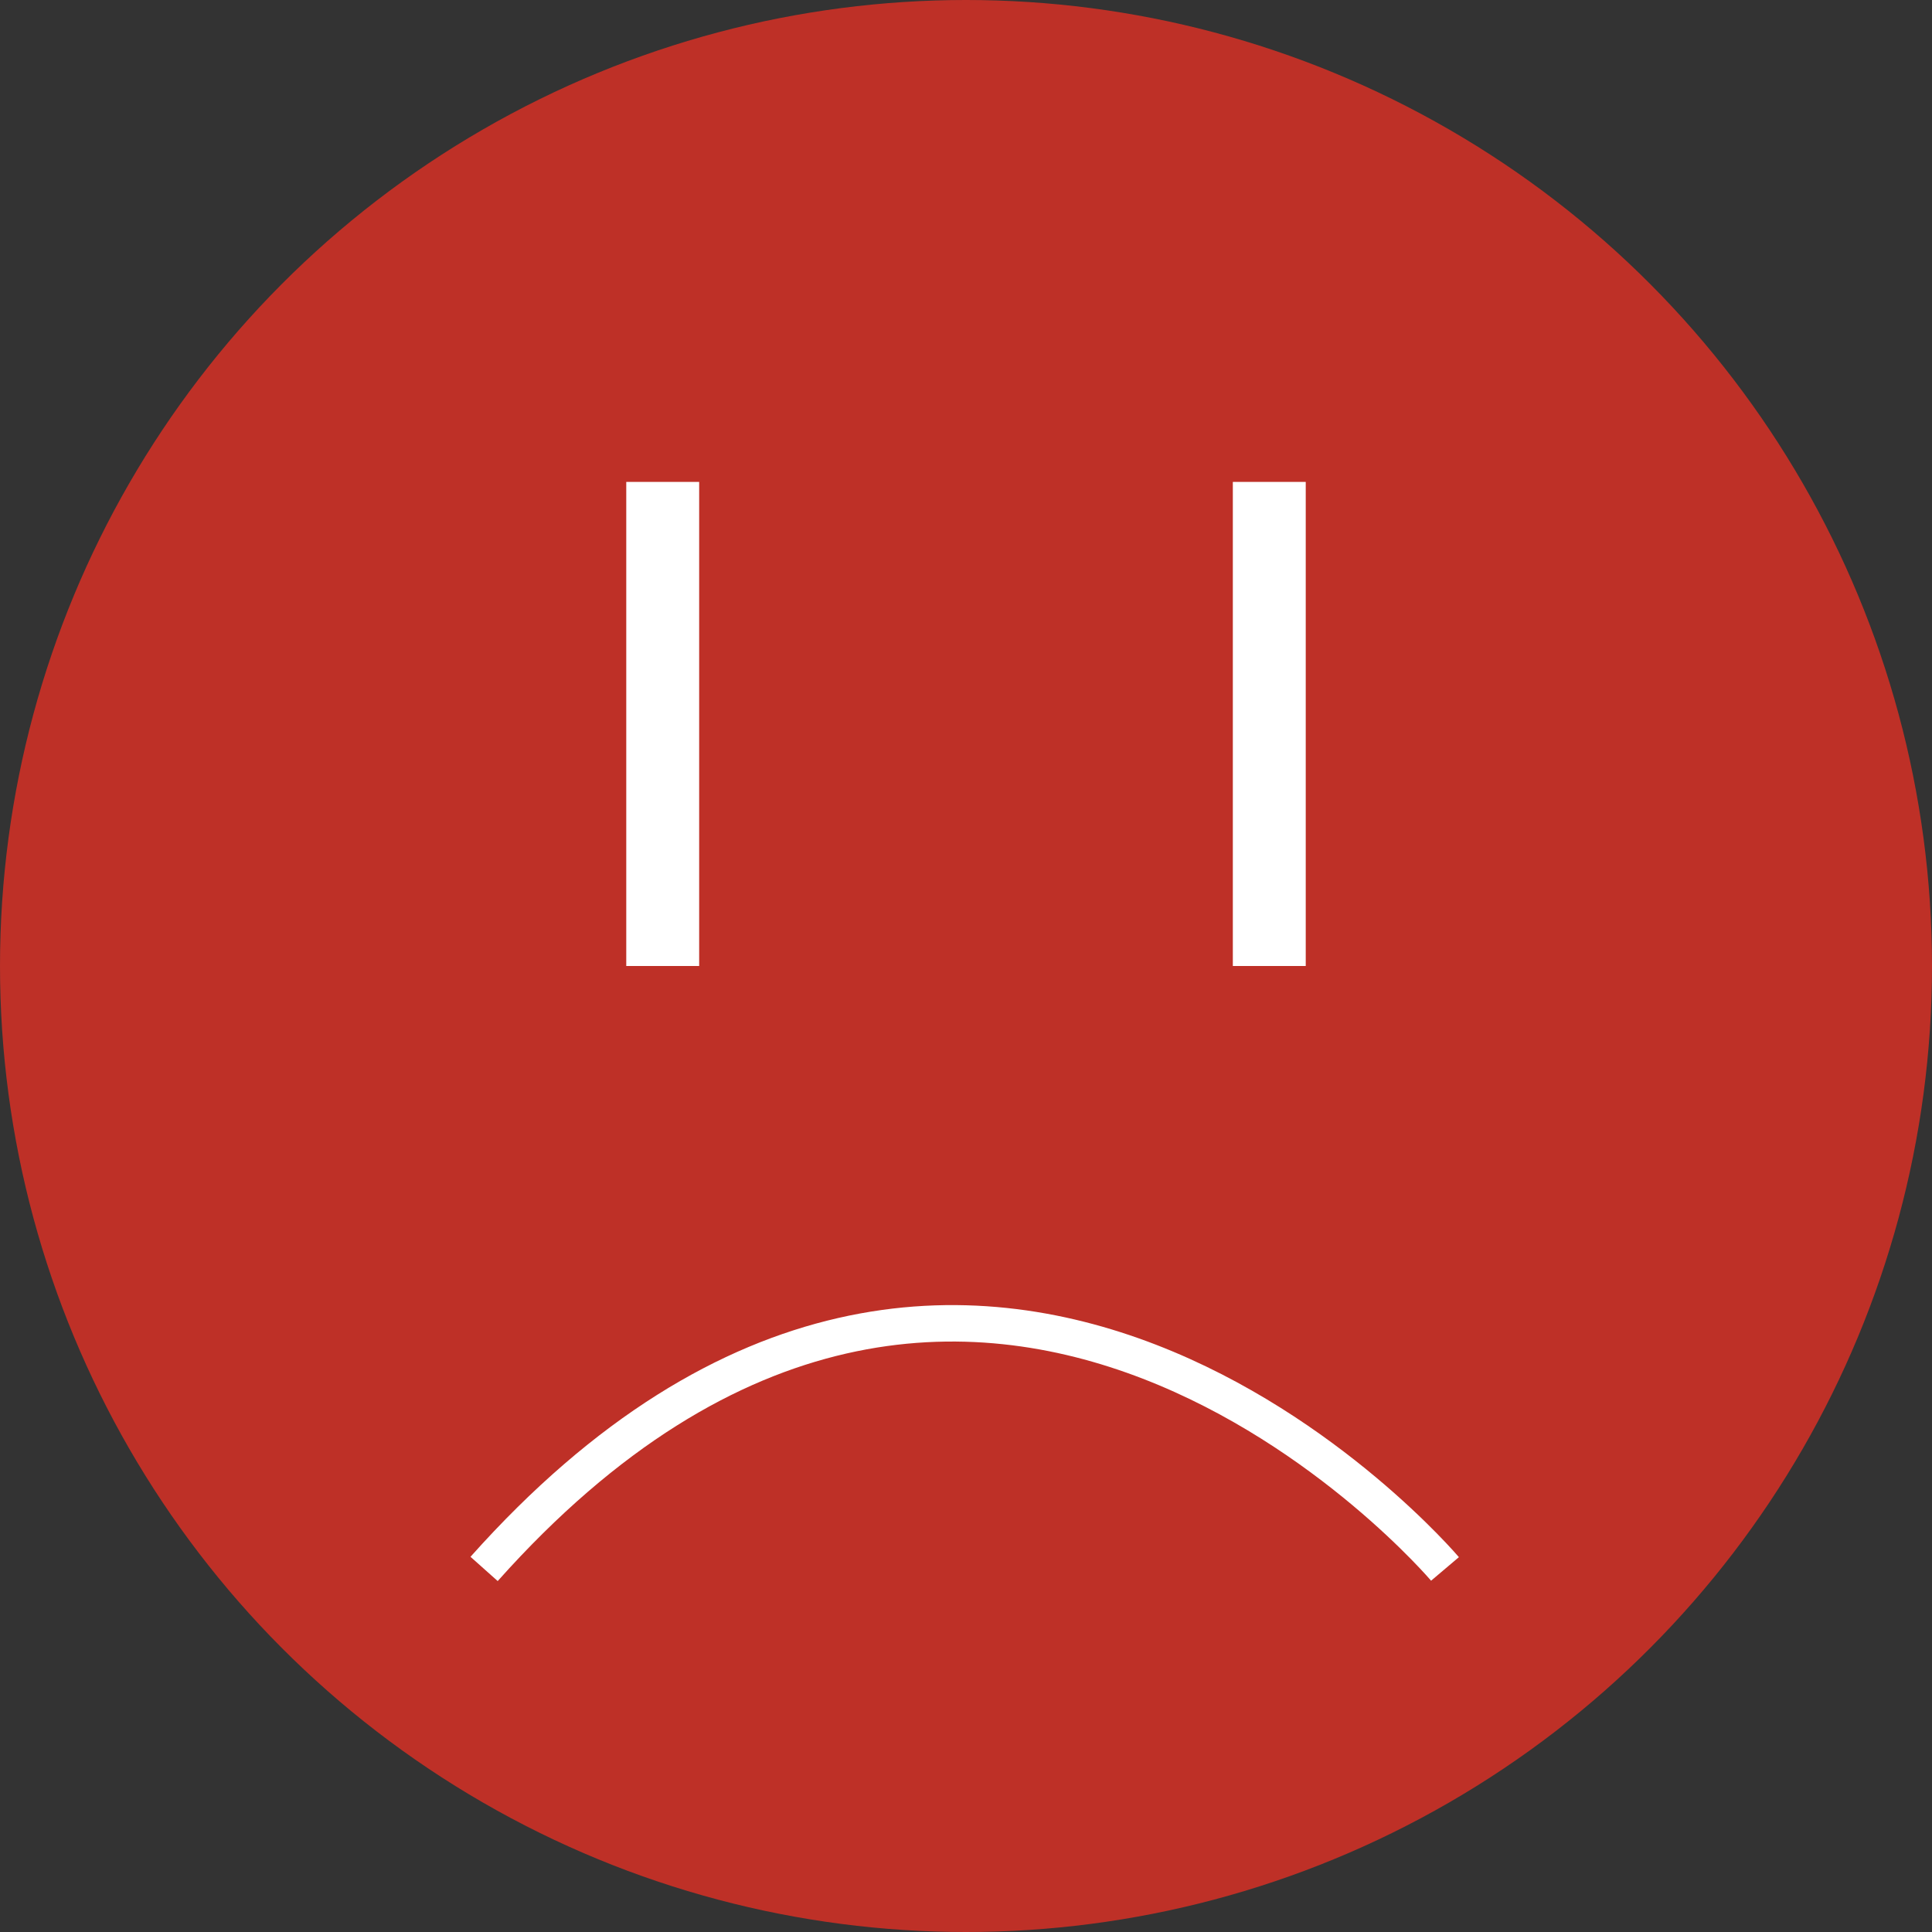 <svg id="Laag_1" data-name="Laag 1" xmlns="http://www.w3.org/2000/svg" viewBox="0 0 26.5 26.5"><rect x="0" y="0" width="26.5" height="26.5" fill="#333333" stroke="none"/><defs><style>.cls-1{fill:#be3027;}.cls-2,.cls-3{fill:none;stroke:#fff;stroke-miterlimit:10;}.cls-3{stroke-width:0.5px;}</style></defs><g id="Group_2405" data-name="Group 2405"><circle id="Ellipse_53" data-name="Ellipse 53" class="cls-1" cx="13.25" cy="13.25" r="13.25"/><g id="Group_2402" data-name="Group 2402"><line id="Line_147" data-name="Line 147" class="cls-2" x1="9.09" y1="6.61" x2="9.09" y2="13.25"/><line id="Line_148" data-name="Line 148" class="cls-2" x1="17.41" y1="6.61" x2="17.41" y2="13.25"/></g><path id="Path_1013" data-name="Path 1013" class="cls-3" d="M22.18,25.3S15.76,17.72,9,25.3" transform="translate(-2.36 -3.78)"/></g></svg>